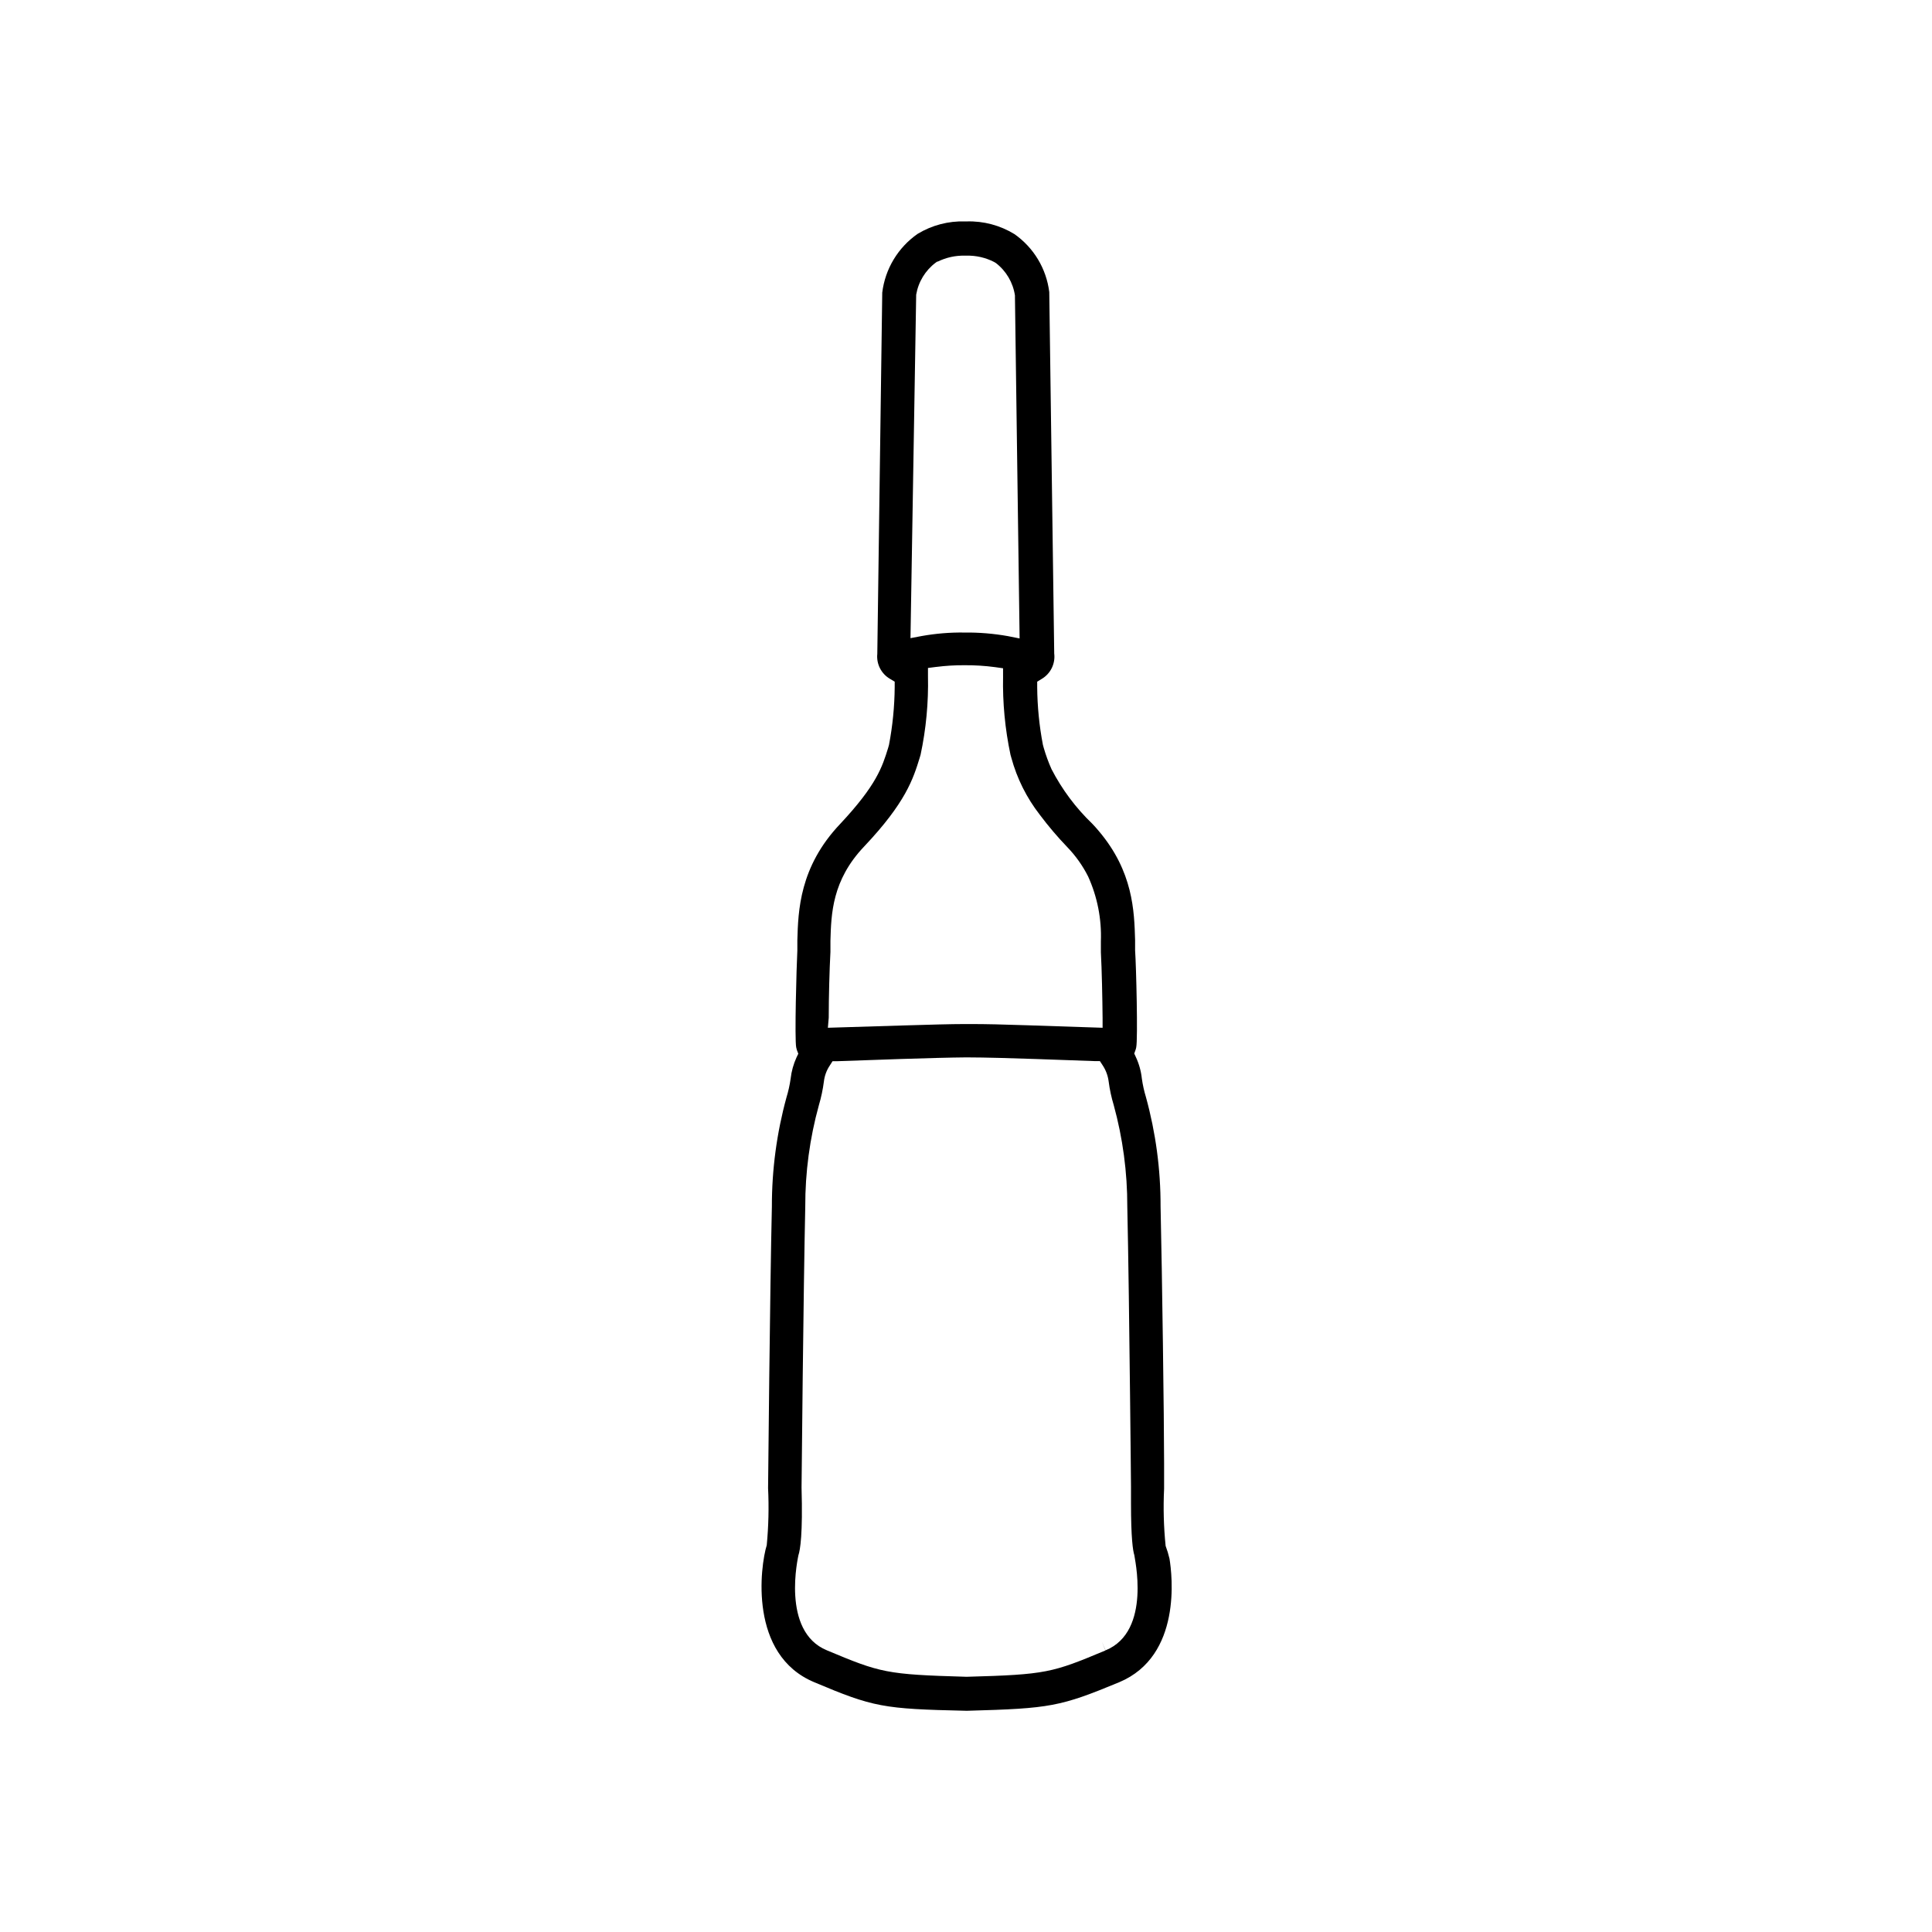 <?xml version="1.0" encoding="UTF-8"?>
<!-- Uploaded to: SVG Repo, www.svgrepo.com, Generator: SVG Repo Mixer Tools -->
<svg fill="#000000" width="800px" height="800px" version="1.1" viewBox="144 144 512 512" xmlns="http://www.w3.org/2000/svg">
 <path d="m452.9 553.66c-0.508-5.019-0.645-10.074-0.402-15.113v-6.828c0-11.488-0.527-50.383-0.934-68.016v0.004c0.023-9.789-1.281-19.535-3.879-28.973-0.484-1.598-0.848-3.231-1.082-4.887-0.207-1.98-0.746-3.91-1.586-5.715l-0.43-0.934 0.352-0.984c0.078-0.219 0.137-0.449 0.176-0.68 0.453-2.191 0-21.41-0.301-25.668v-2.344-0.379c-0.227-7.684-0.504-18.188-9.672-28.969-0.527-0.629-1.082-1.258-1.664-1.863-4.371-4.191-8.023-9.078-10.805-14.457-0.82-1.832-1.508-3.719-2.066-5.644l-0.227-0.832c-0.965-5.031-1.469-10.141-1.512-15.266v-1.461l1.234-0.754c2.336-1.398 3.621-4.051 3.273-6.75v-0.277l-1.309-95.473c-0.766-6.203-4.125-11.785-9.246-15.367-3.785-2.316-8.16-3.481-12.594-3.352h-0.453c-4.43-0.145-8.809 1.004-12.598 3.301-5.195 3.621-8.605 9.281-9.371 15.57l-1.309 95.723c-0.281 2.676 1.031 5.266 3.352 6.625l1.258 0.754v1.461c-0.043 5.133-0.551 10.25-1.512 15.293l-0.227 0.805c-1.562 5.039-3.047 9.824-12.723 20.152-10.809 11.387-11.109 23.074-11.336 30.809v0.402 2.344c-0.227 4.258-0.754 23.477-0.301 25.668 0.043 0.23 0.102 0.461 0.176 0.68l0.379 0.984-0.453 0.934v-0.004c-0.832 1.812-1.367 3.742-1.586 5.719-0.238 1.656-0.598 3.289-1.086 4.887-2.59 9.438-3.894 19.184-3.879 28.969-0.504 21.461-1.008 74.086-1.008 74.613v0.004c0.246 5.039 0.125 10.09-0.352 15.113-1.738 5.644-4.812 29.07 12.594 36.324 15.645 6.602 18.262 7.078 40.055 7.559h0.68c21.816-0.605 24.434-1.082 40.078-7.559 16.652-6.977 14.031-28.441 13.324-32.746-0.27-1.156-0.613-2.293-1.031-3.402zm-66.102-331.56c0.57-3.398 2.43-6.449 5.191-8.512l0.402-0.277h0.152c2.219-1.082 4.66-1.617 7.129-1.562h0.453c2.535-0.062 5.047 0.512 7.305 1.664l0.504 0.301c2.723 2.106 4.531 5.184 5.039 8.59v0.43l1.234 90.461-3.047-0.605-0.004-0.004c-3.84-0.684-7.734-1.004-11.637-0.957-3.75-0.051-7.492 0.254-11.184 0.91l-3.047 0.578zm-23.176 191.62c0-5.391 0.203-12.898 0.453-17.457v-2.949c0.203-7.129 0.43-16.02 8.891-24.938 11.109-11.738 13.047-18.012 14.762-23.555l0.227-0.781 0.004 0.004c1.461-6.852 2.121-13.852 1.965-20.859v-2.168l2.168-0.277v0.004c2.504-0.32 5.031-0.473 7.555-0.453 2.688-0.02 5.375 0.148 8.035 0.504l2.141 0.301v2.141h0.004c-0.145 6.981 0.516 13.953 1.965 20.781l0.227 0.805v0.004c1.492 5.488 4.062 10.625 7.555 15.113 2.25 3 4.68 5.863 7.281 8.566 2.219 2.301 4.078 4.926 5.516 7.781 2.438 5.383 3.59 11.254 3.375 17.156v2.949c0.25 4.609 0.402 12.066 0.453 17.457v2.519l-19.801-0.656c-6.473-0.227-11.438-0.328-14.836-0.328h-2.016c-3.301 0-8.969 0.152-16.398 0.379l-19.75 0.605zm73.355 167.64-0.984-2.316 0.957 2.344c-14.133 5.918-15.695 6.398-36.754 6.977l-0.195-0.004c-21.137-0.605-22.672-1.059-36.855-7.004-12.293-5.039-7.559-25.016-7.559-25.191 0.48-1.438 1.184-5.644 0.832-17.961 0-0.605 0.504-53.078 0.984-74.438v0.004c-0.027-9.074 1.184-18.109 3.602-26.852 0.613-2.062 1.059-4.168 1.336-6.301 0.176-1.531 0.719-3.004 1.586-4.281l0.707-1.109h1.309c7.559-0.277 26.301-0.957 33.93-1.008h0.527c4.41 0 12.344 0.227 18.113 0.43l15.668 0.555h1.309l0.707 1.082c0.867 1.301 1.418 2.785 1.613 4.332 0.273 2.109 0.719 4.191 1.336 6.223 2.41 8.773 3.621 17.832 3.602 26.93 0.277 12.117 0.555 33.957 0.73 50.152 0.152 12.242 0.227 22.066 0.25 24.008v0.277 4.133c0 9.297 0.504 12.594 0.883 13.777-0.074 0.301 4.762 20.203-7.633 25.242z"/>
</svg>